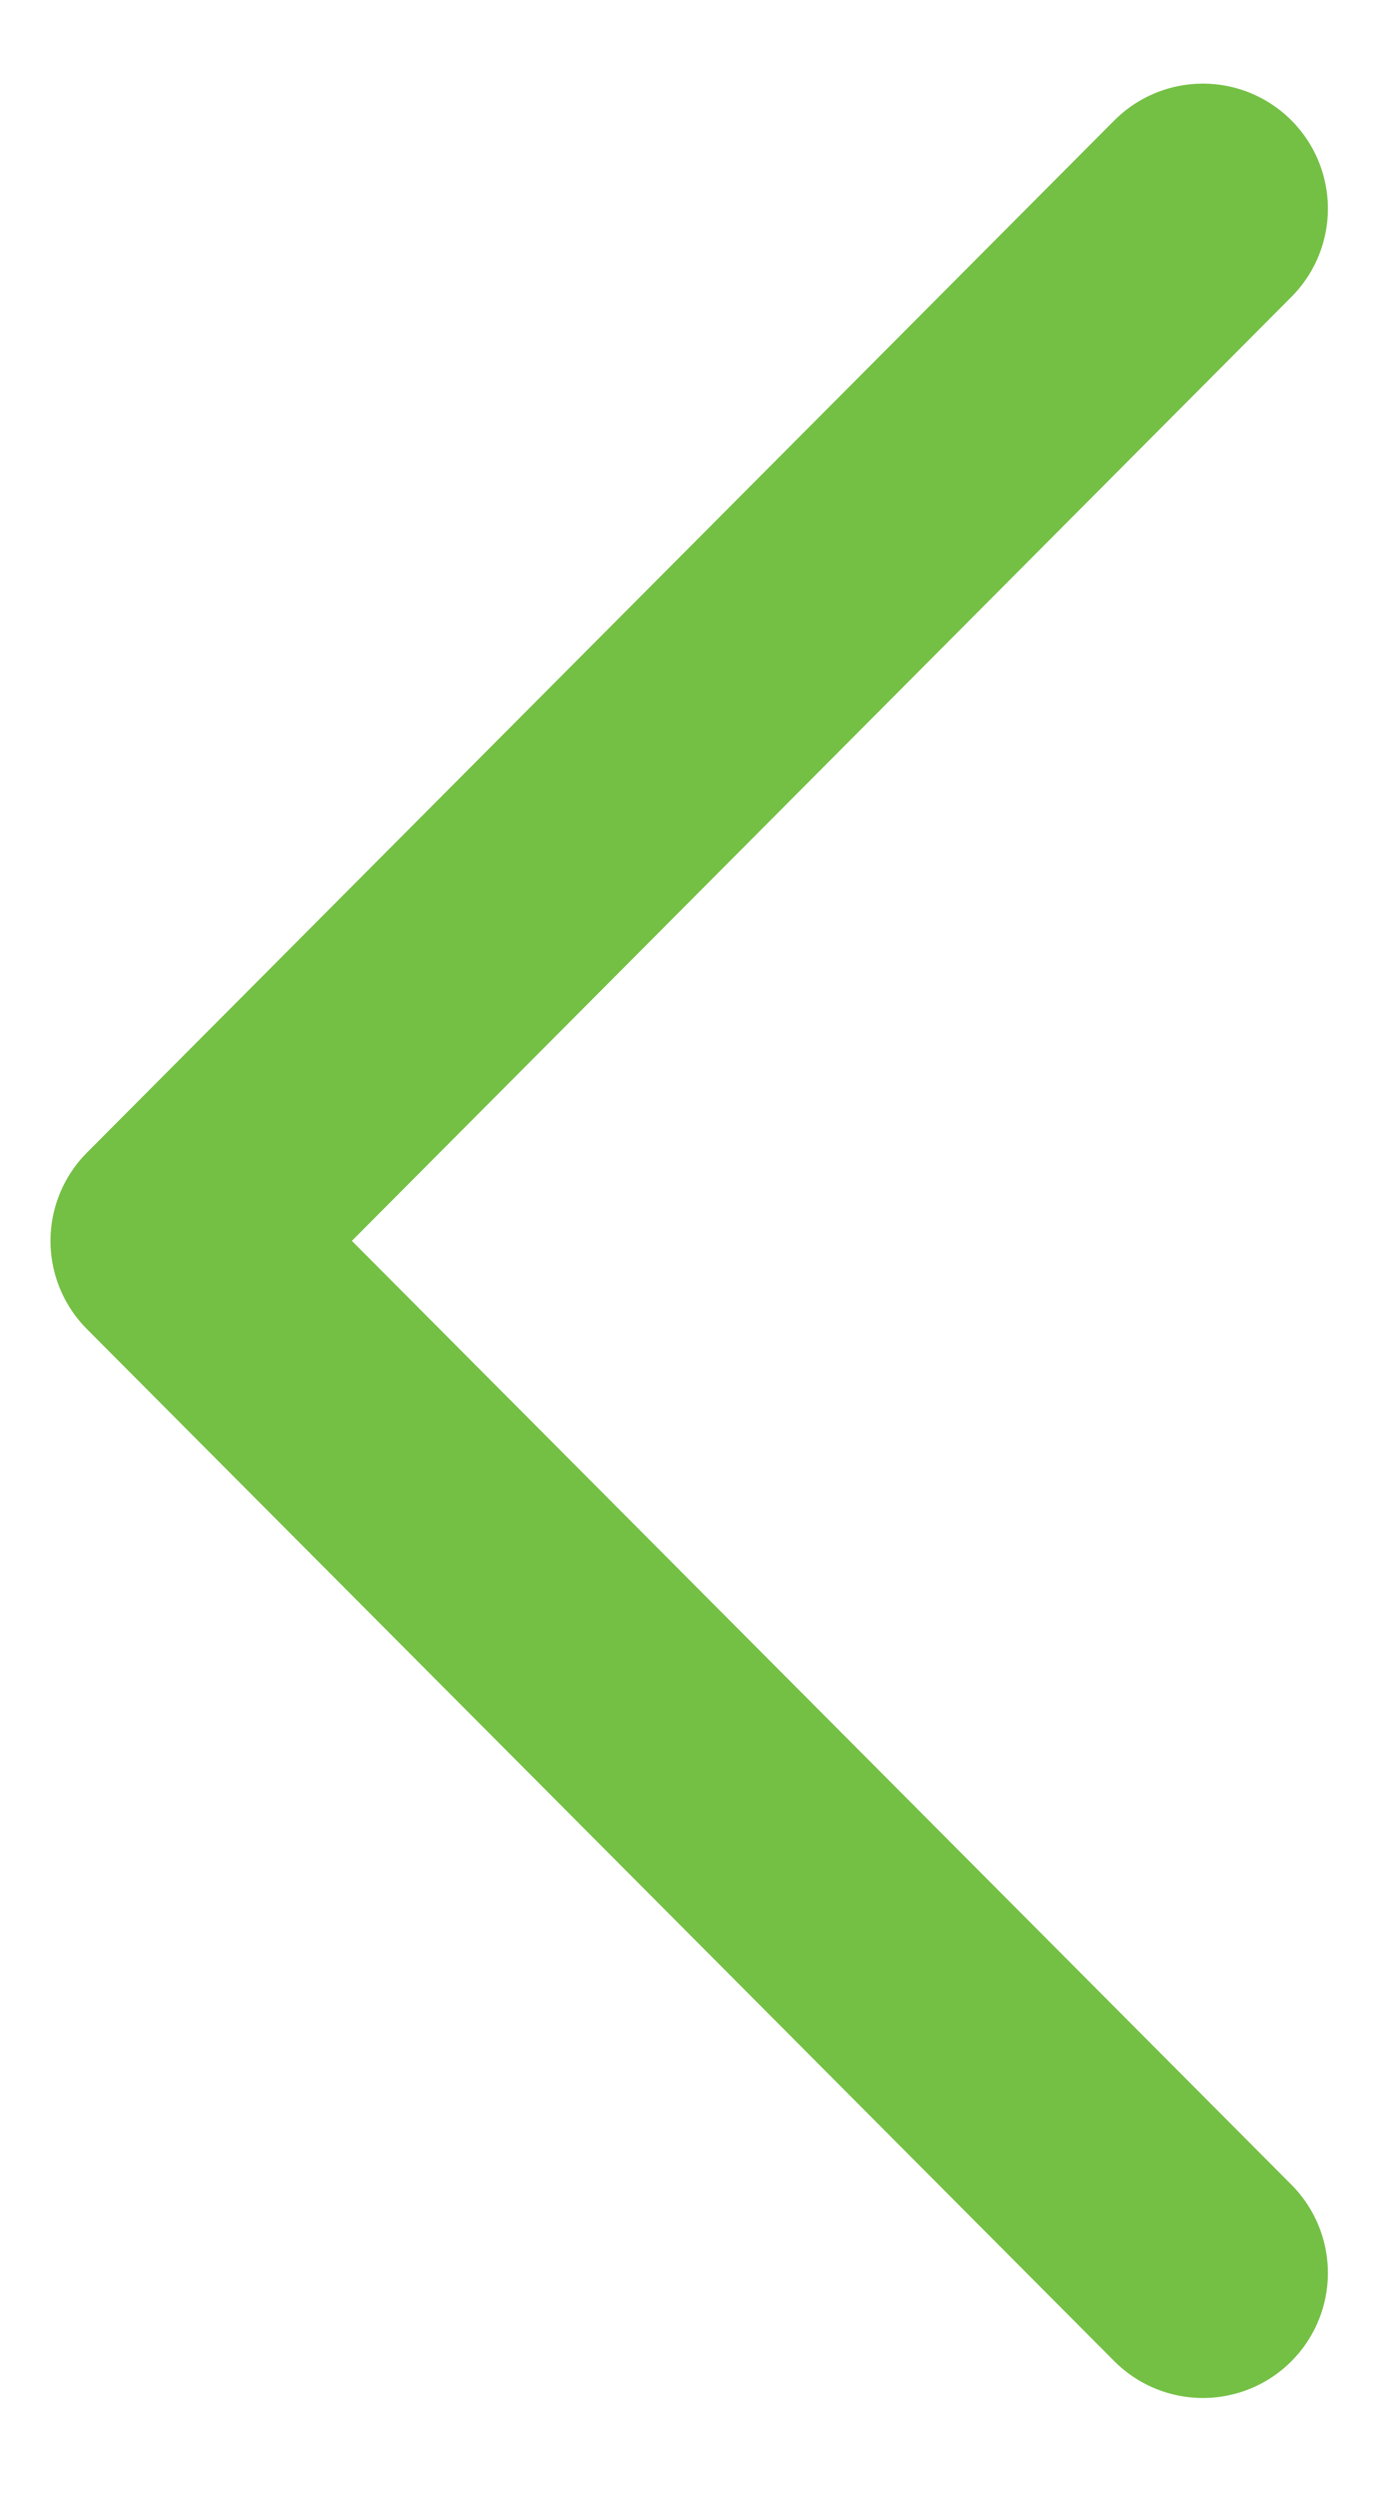 <svg width="11" height="20" viewBox="0 0 11 20" fill="none" xmlns="http://www.w3.org/2000/svg">
<path d="M9.623 18.182L1.404 9.926L9.623 1.669" stroke="#74C044" stroke-width="2" stroke-linecap="round" stroke-linejoin="round"/>
</svg>
